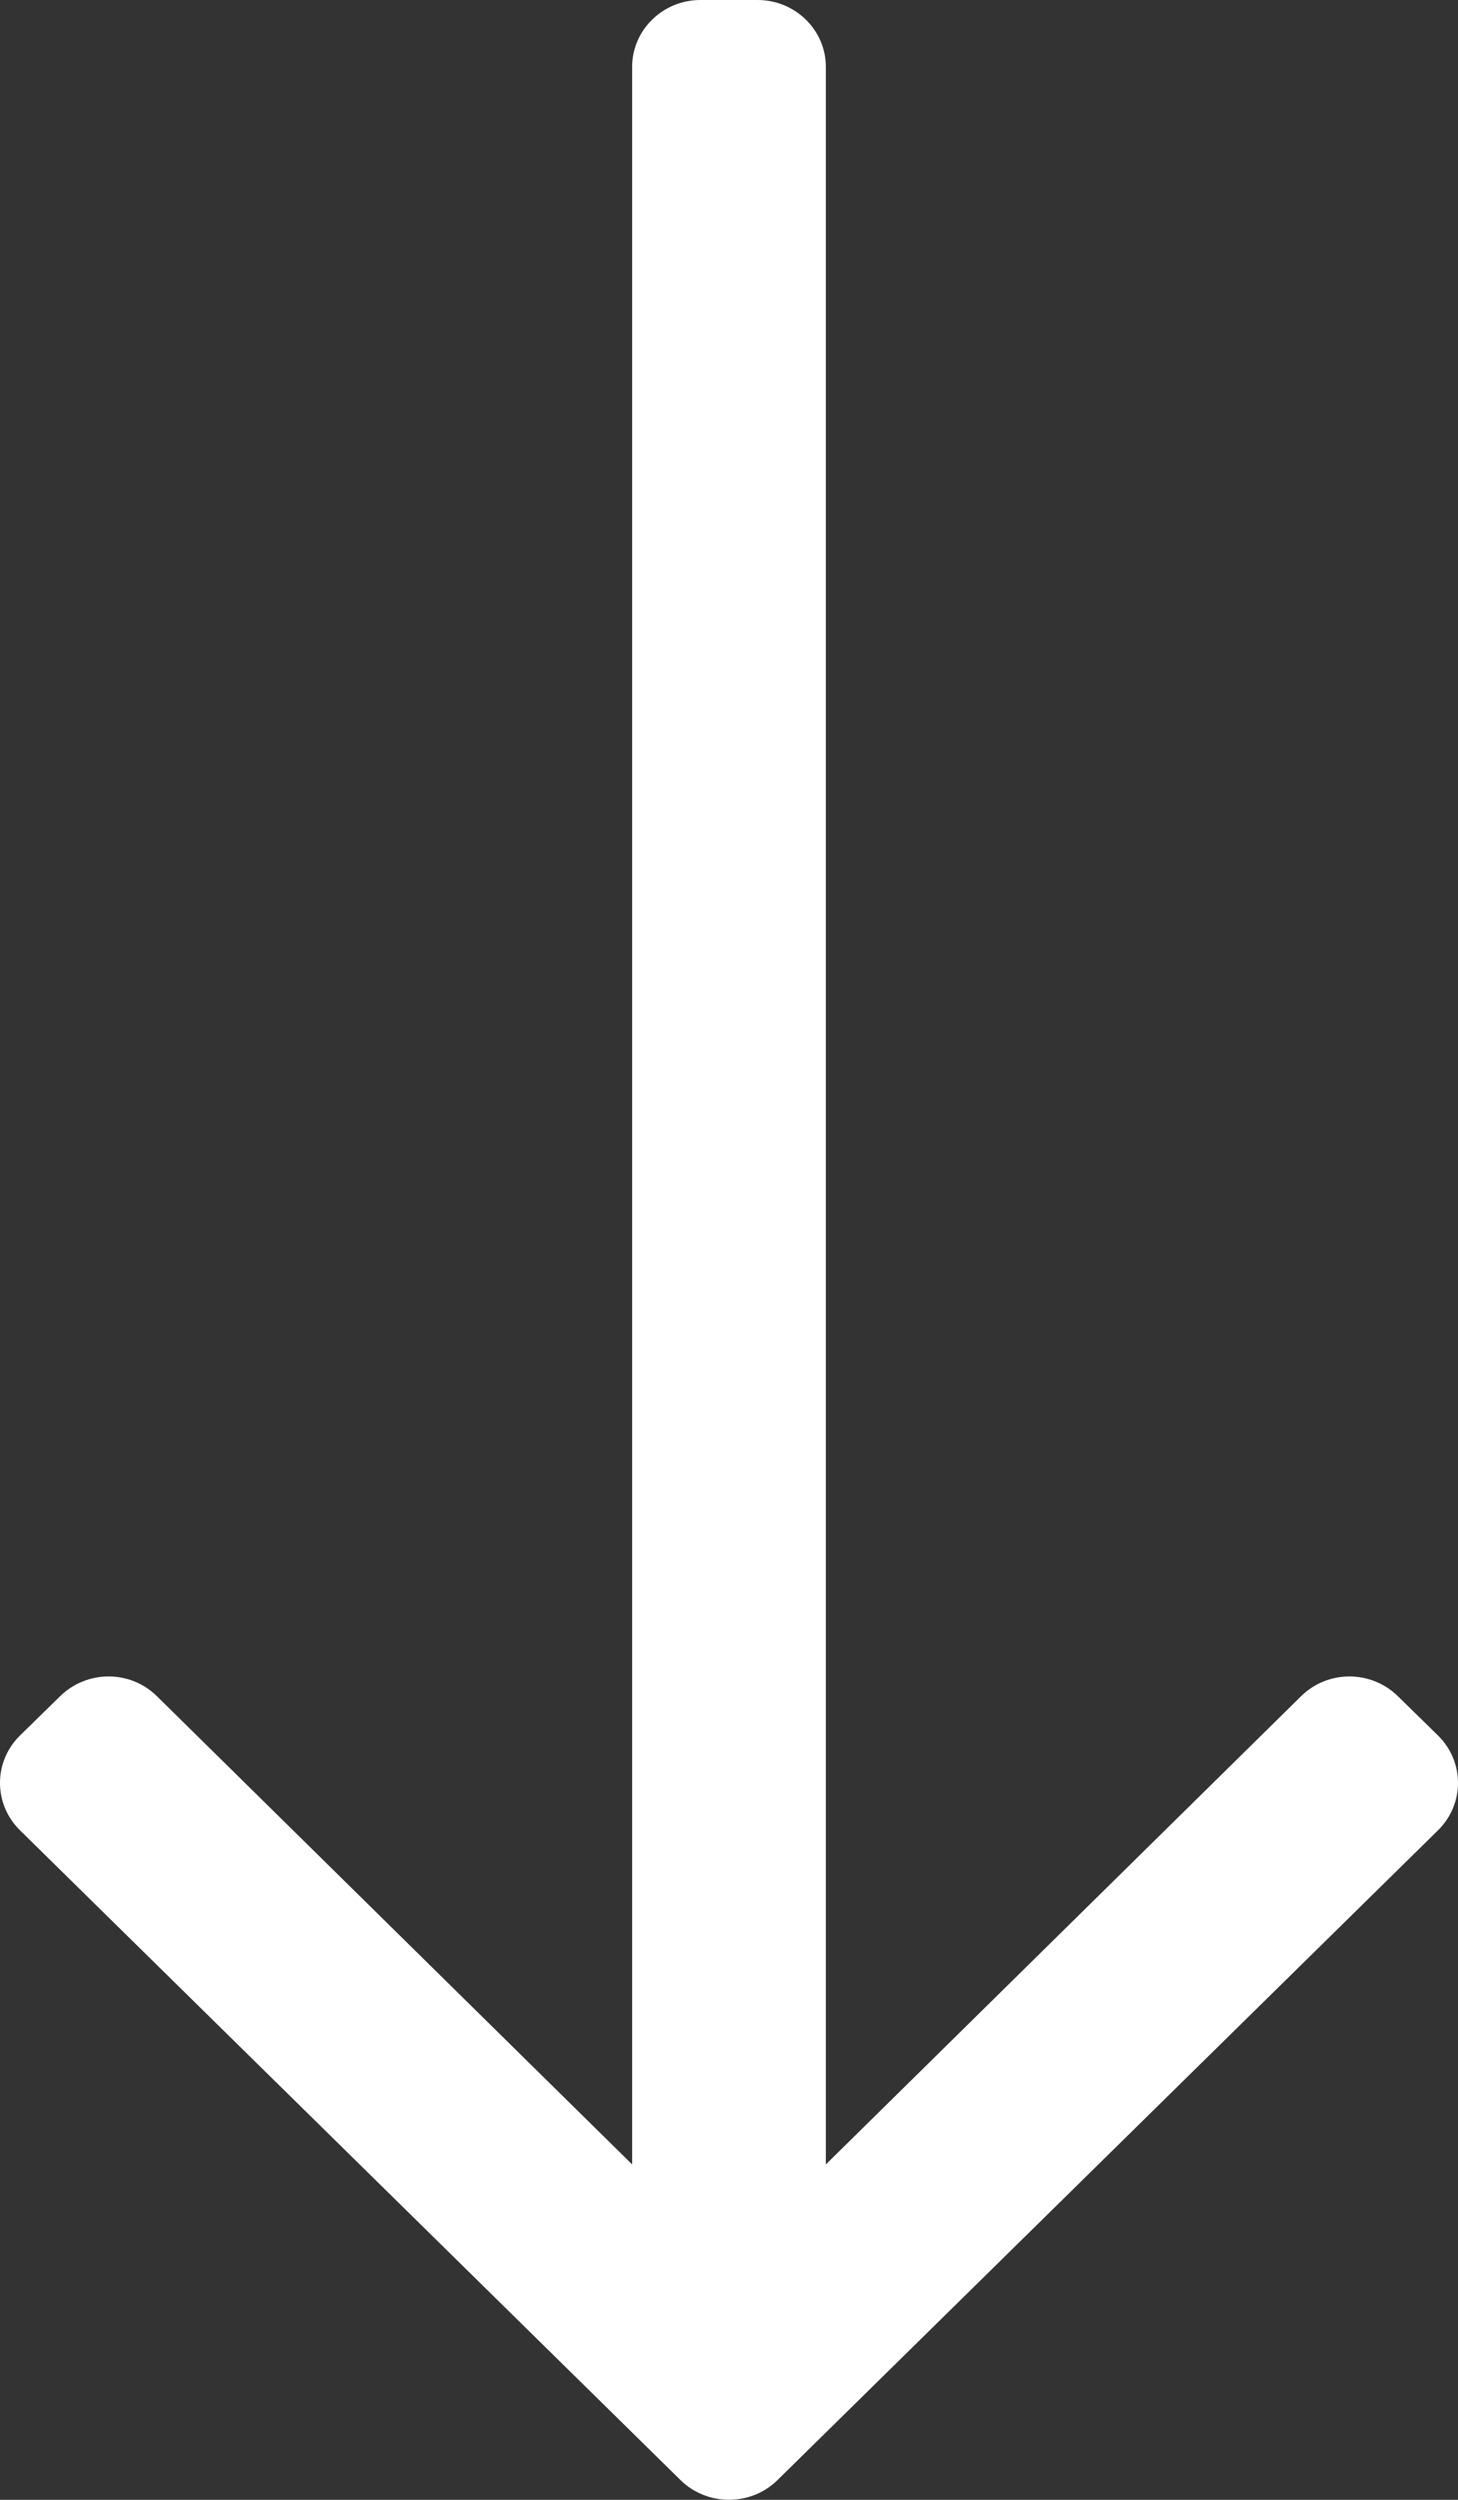 <svg width="7" height="12" viewBox="0 0 7 12" fill="none" xmlns="http://www.w3.org/2000/svg">
<rect x="0" y="0" width="7" height="12" fill="#333333" stroke="none"/>
<path d="M6.904 8.331L6.711 8.142C6.582 8.016 6.375 8.016 6.247 8.142L3.965 10.39L3.965 0.321C3.965 0.144 3.818 -1.39093e-07 3.637 -1.47014e-07L3.363 -1.58966e-07C3.182 -1.66887e-07 3.035 0.144 3.035 0.321L3.035 10.39L0.753 8.142C0.625 8.016 0.418 8.016 0.289 8.142L0.096 8.331C-0.032 8.457 -0.032 8.66 0.096 8.786L3.268 11.906C3.396 12.031 3.604 12.031 3.732 11.906L6.904 8.786C7.032 8.66 7.032 8.457 6.904 8.331Z" fill="white"/>
</svg>
